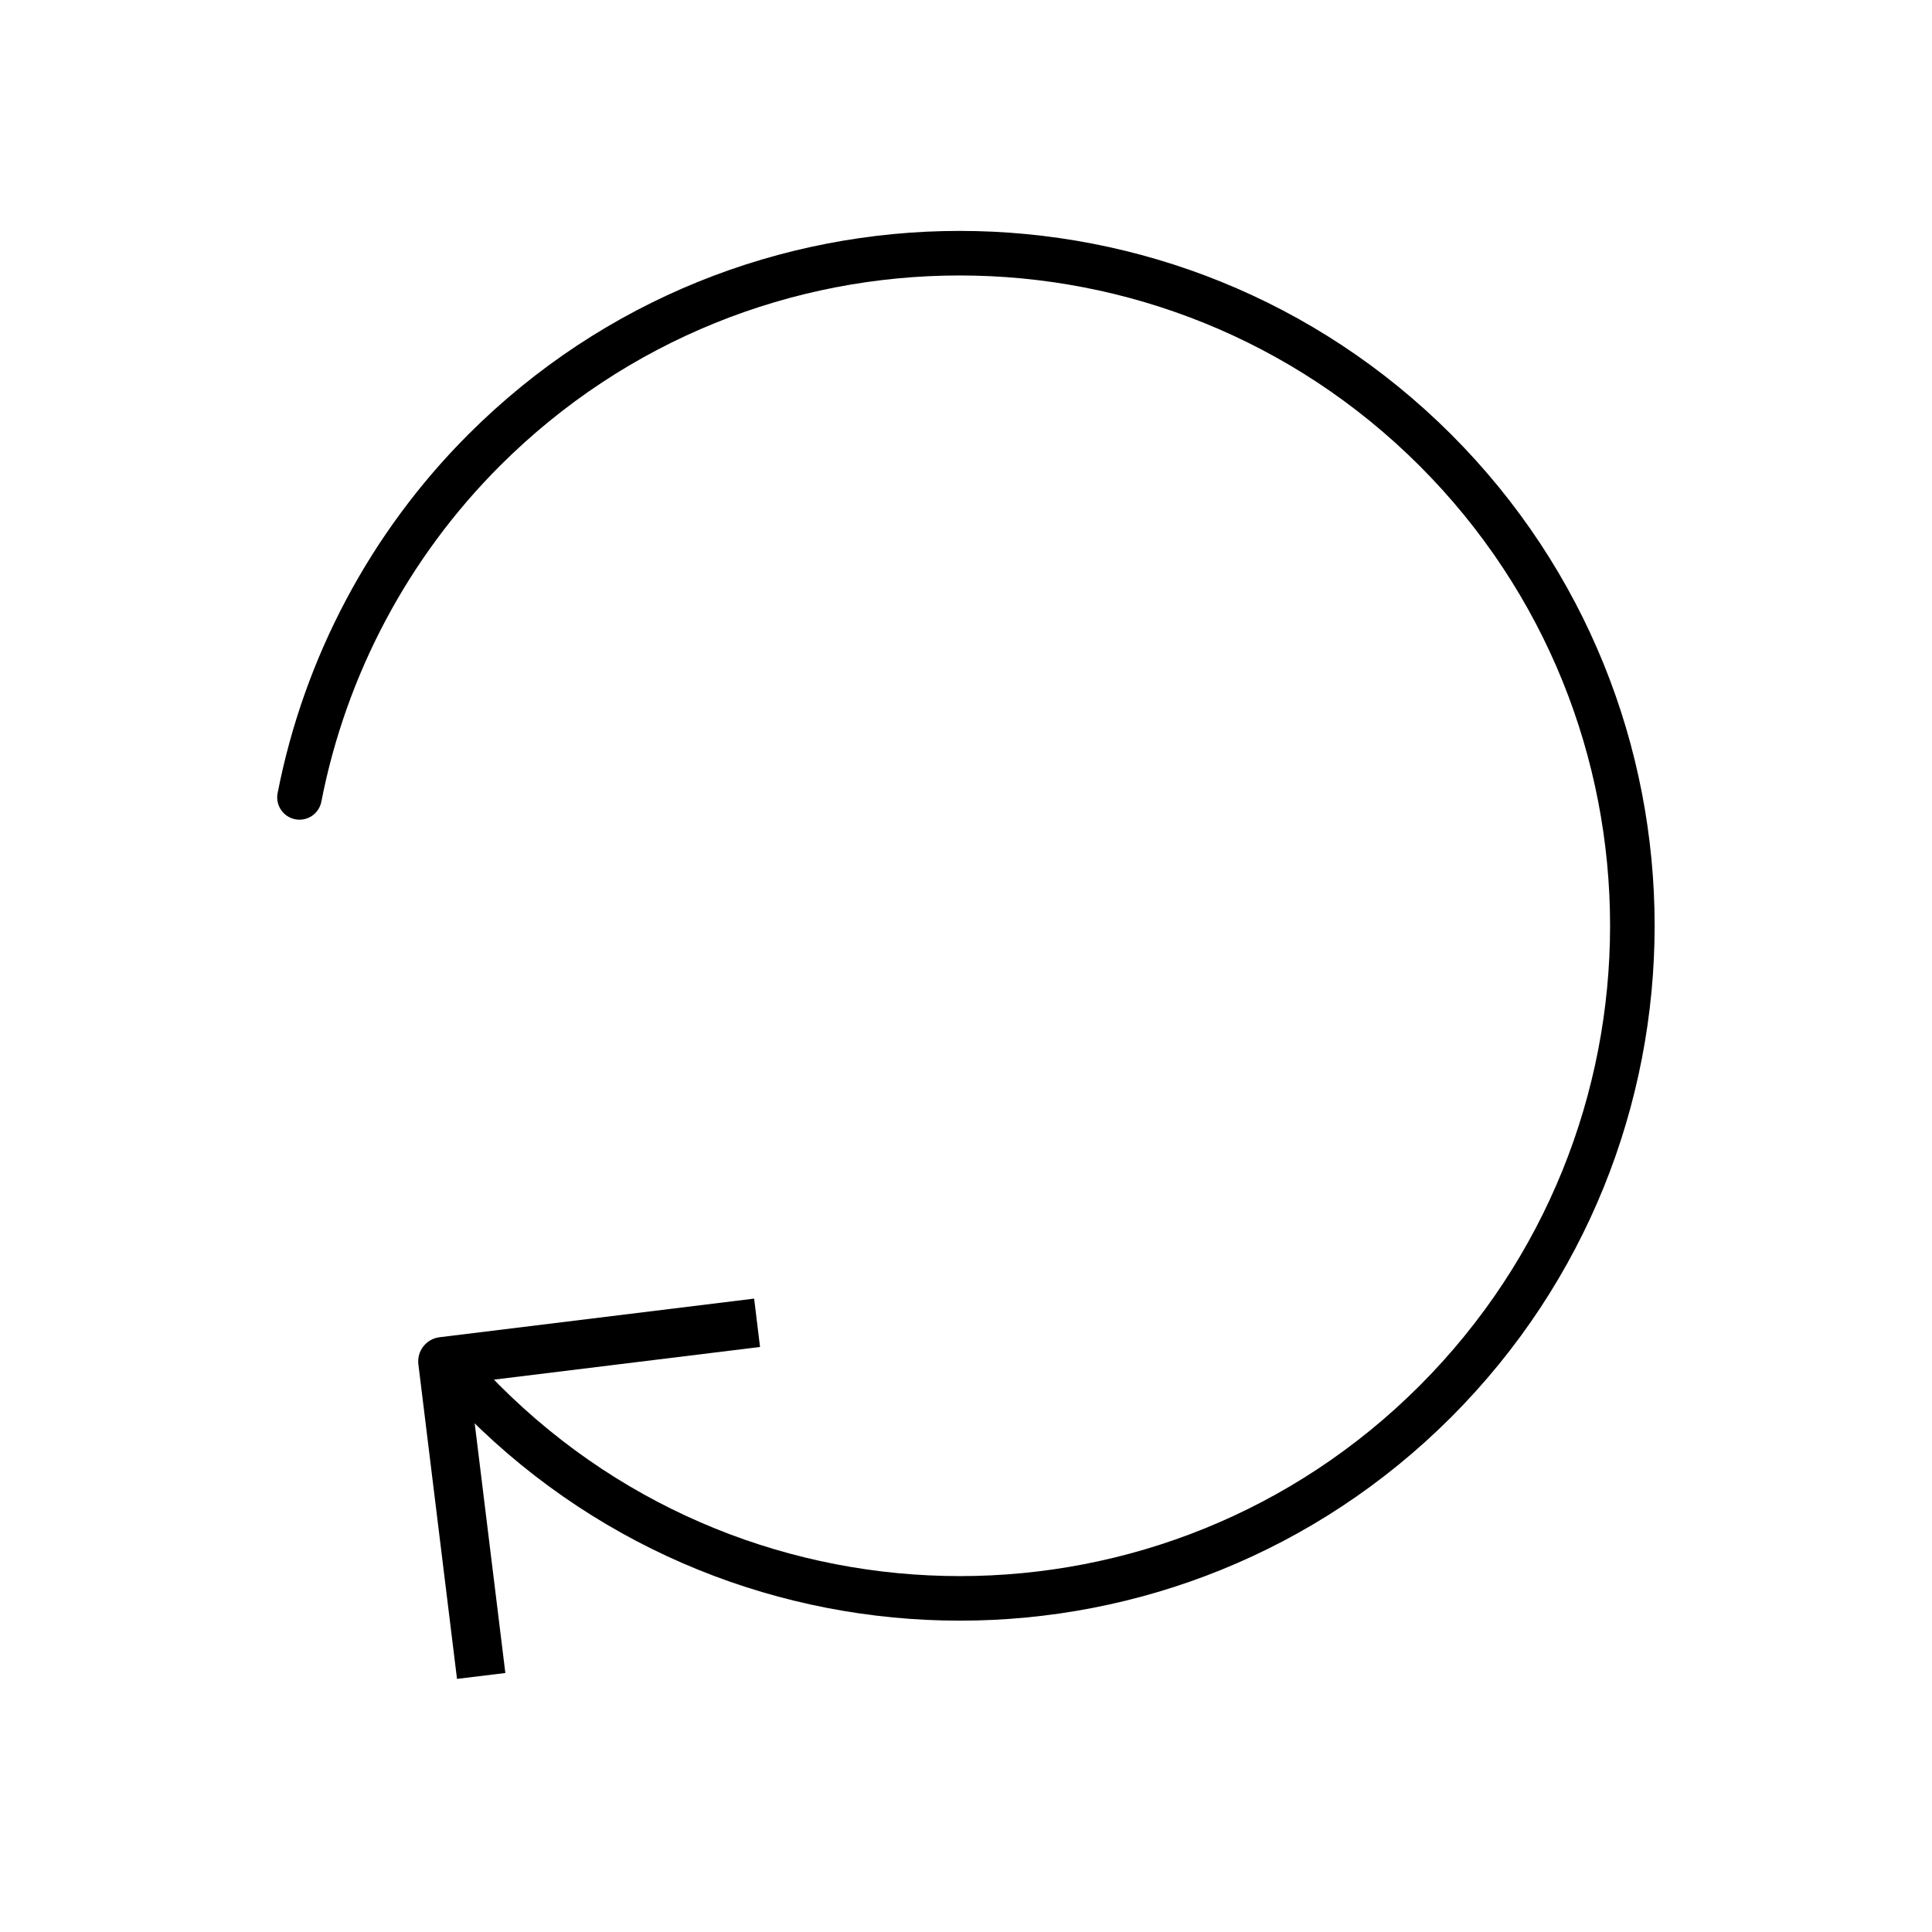 <?xml version="1.0" encoding="UTF-8"?>
<!-- The Best Svg Icon site in the world: iconSvg.co, Visit us! https://iconsvg.co -->
<svg width="800px" height="800px" version="1.1" viewBox="144 144 512 512" xmlns="http://www.w3.org/2000/svg">
 <path d="m345.42 500.96-76.945 9.449 0.137 1.105-0.605-0.648 0.605 0.648 9.312 75.848-12.812 1.562-10.211-83.156c-0.012-0.066-0.02-0.129-0.027-0.195-0.434-3.539 2.082-6.762 5.621-7.195 0.062-0.008 0.125-0.016 0.188-0.02l3.629-0.445 79.543-9.766 1.562 12.812z"/>
 <path transform="matrix(73.8 0 0 73.8 148.09 148.09)" d="m1.02 2.808c0.092-0.472 0.323-0.907 0.663-1.247 0.943-0.943 2.472-0.943 3.416 0 0.943 0.943 0.943 2.472 0 3.416-0.943 0.943-2.472 0.943-3.416 0-0.02-0.02-0.039-0.04-0.059-0.061" fill="none" stroke="#000000" stroke-linecap="round" stroke-linejoin="round" stroke-width=".16"/>
</svg>